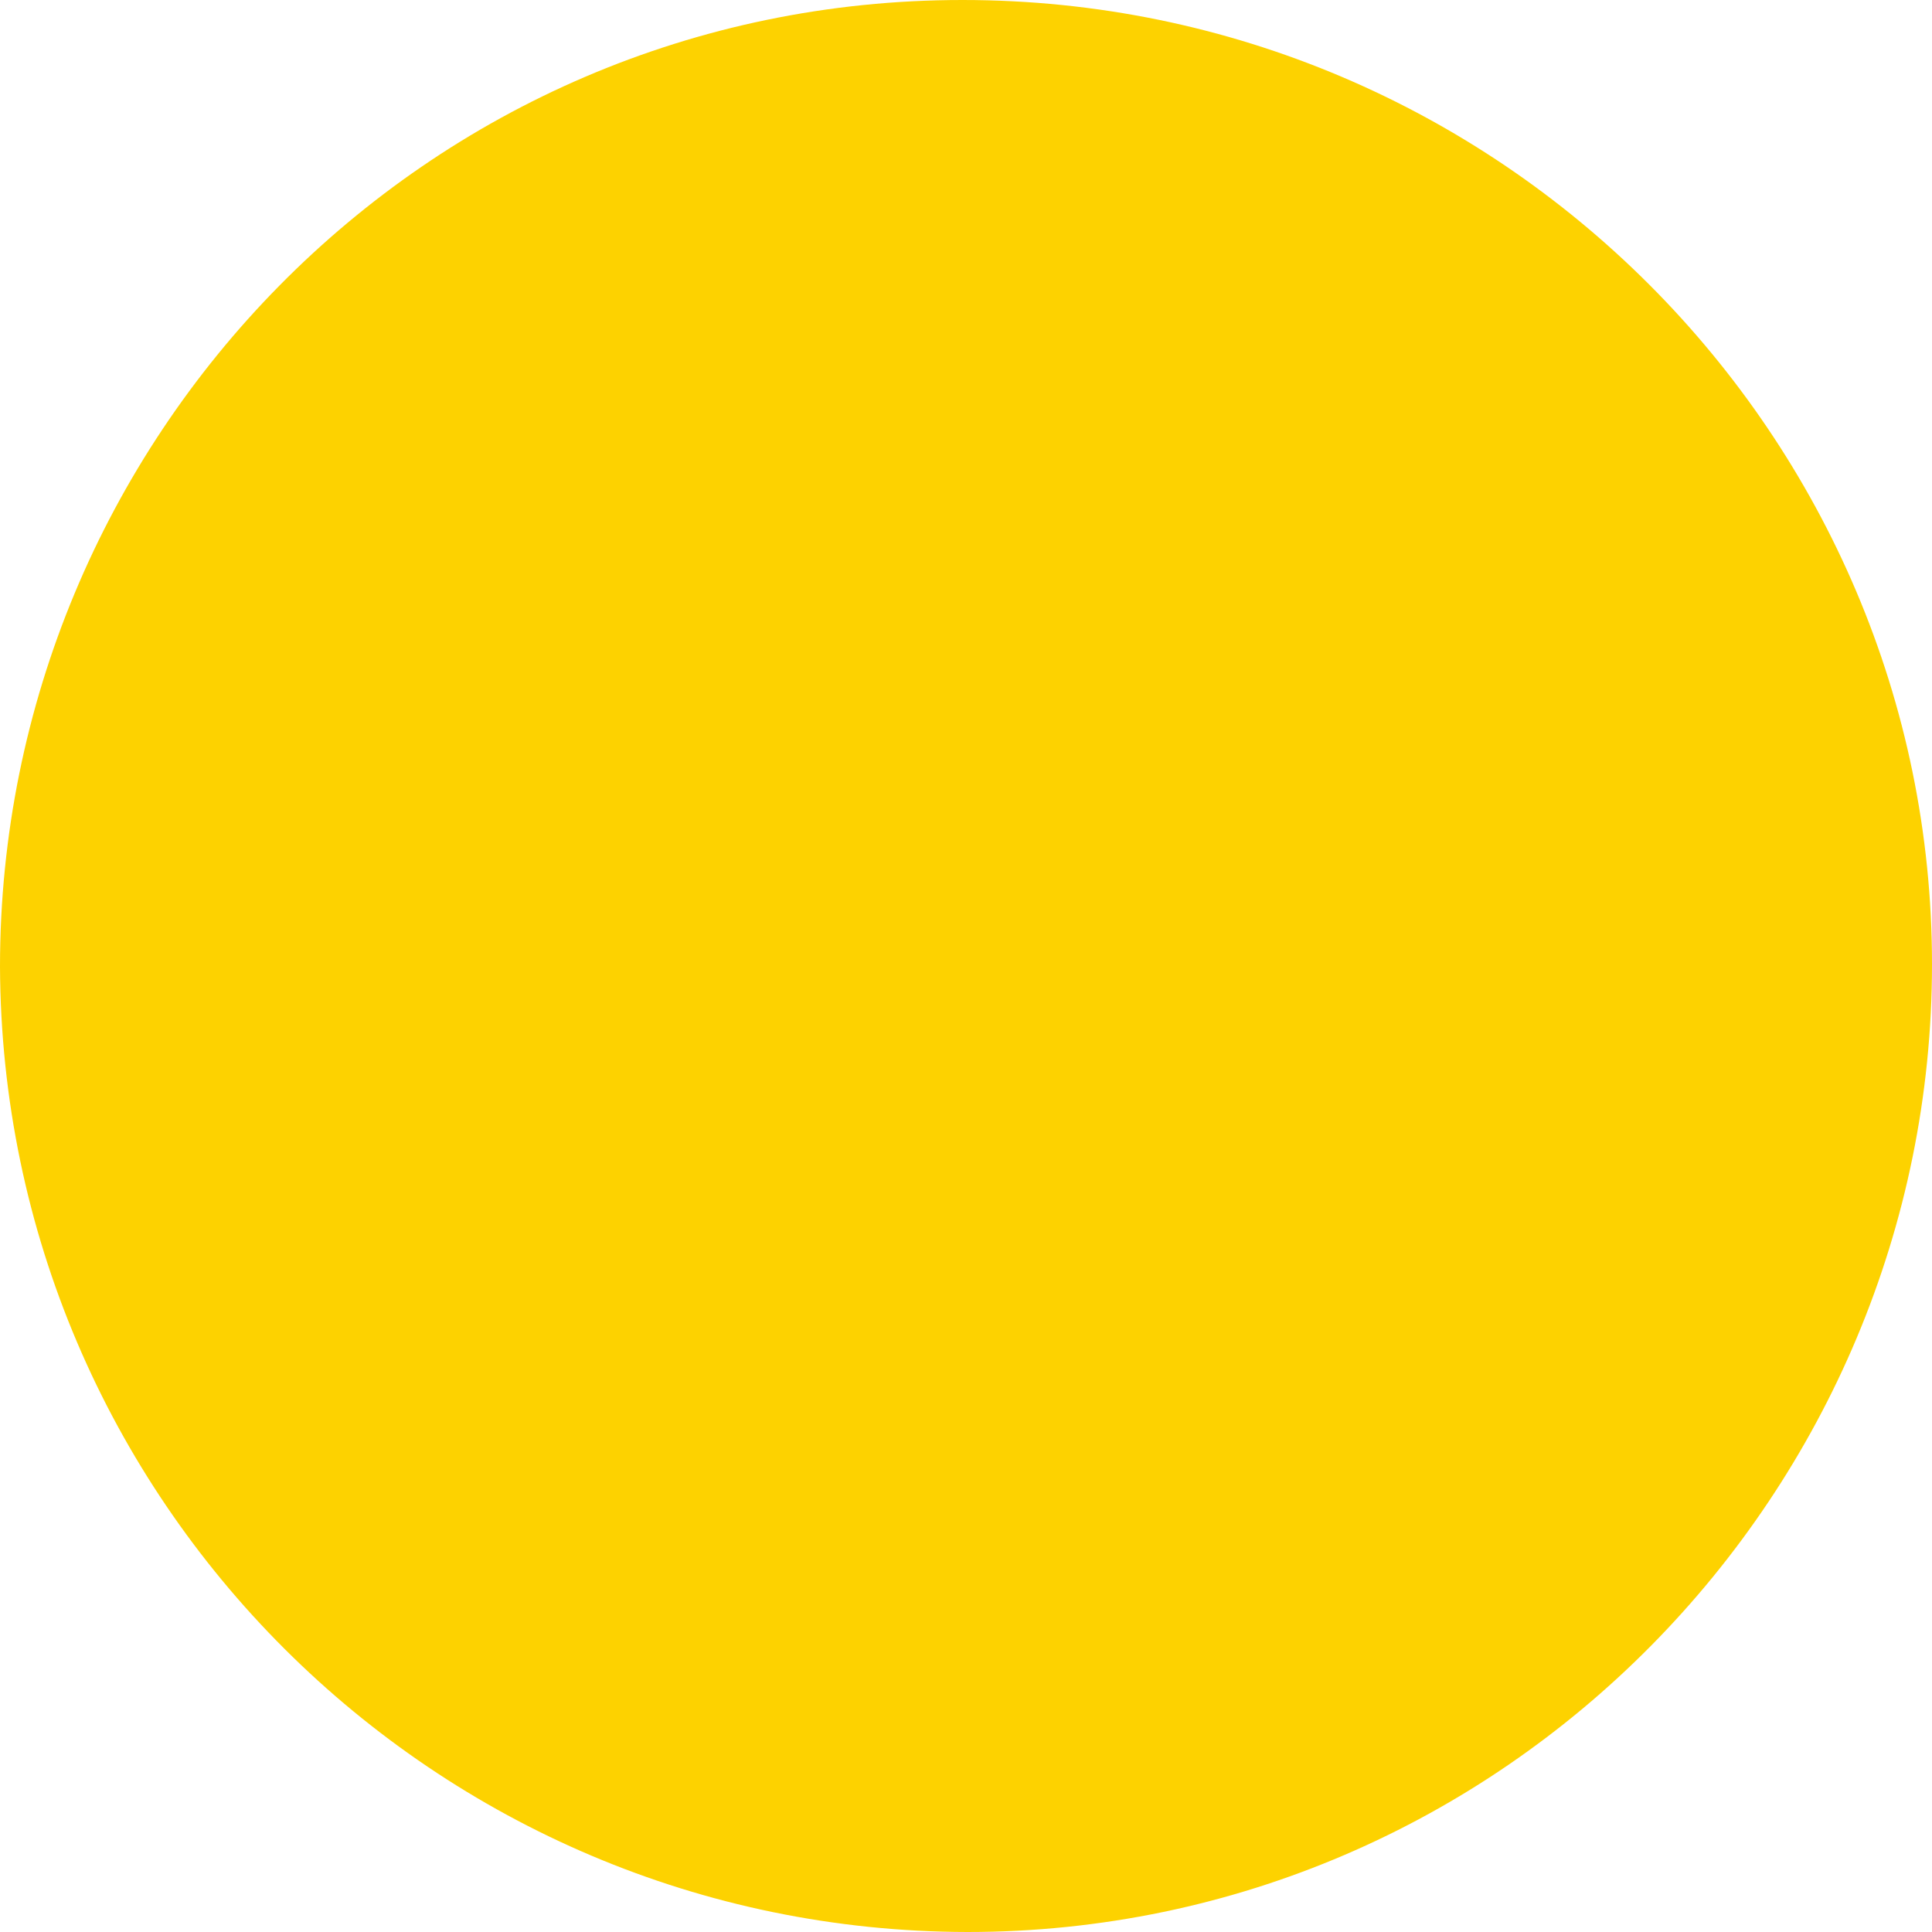 <?xml version="1.0" encoding="utf-8"?>
<!-- Generator: Adobe Illustrator 26.0.1, SVG Export Plug-In . SVG Version: 6.00 Build 0)  -->
<svg version="1.1" id="Calque_1" xmlns="http://www.w3.org/2000/svg" xmlns:xlink="http://www.w3.org/1999/xlink" x="0px" y="0px"
	 viewBox="0 0 399.66 399.66" style="enable-background:new 0 0 399.66 399.66;" xml:space="preserve">
<style type="text/css">
	.st0{display:none;fill:#3FB7AF;}
	.st1{display:none;fill:#F5B1C0;}
	.st2{display:none;fill:#EC5F58;}
	.st3{fill:#FDD200;}
</style>
<path id="morph" class="st0" d="M-40.17,400h462.86L191.53,0L-40.17,400z"/>
<path id="project-digital" class="st1" d="M594.26,0h-400l-400,400h400L594.26,0z"/>
<path id="project-print" class="st2" d="M0.26,399.66l399.36-0.58V0H0L0.26,399.66z"/>
<path id="project-branding" class="st3" d="M0,199.94c0.41,110.28,89.83,199.53,200.12,199.72c111.09,0,199.54-91.21,199.54-200.19
	S310.52,0,199.1,0S0,91,0,199.94z"/>
<path id="project-strategie" class="st0" d="M-40.17,400h462.86L191.53,0L-40.17,400z"/>
</svg>
